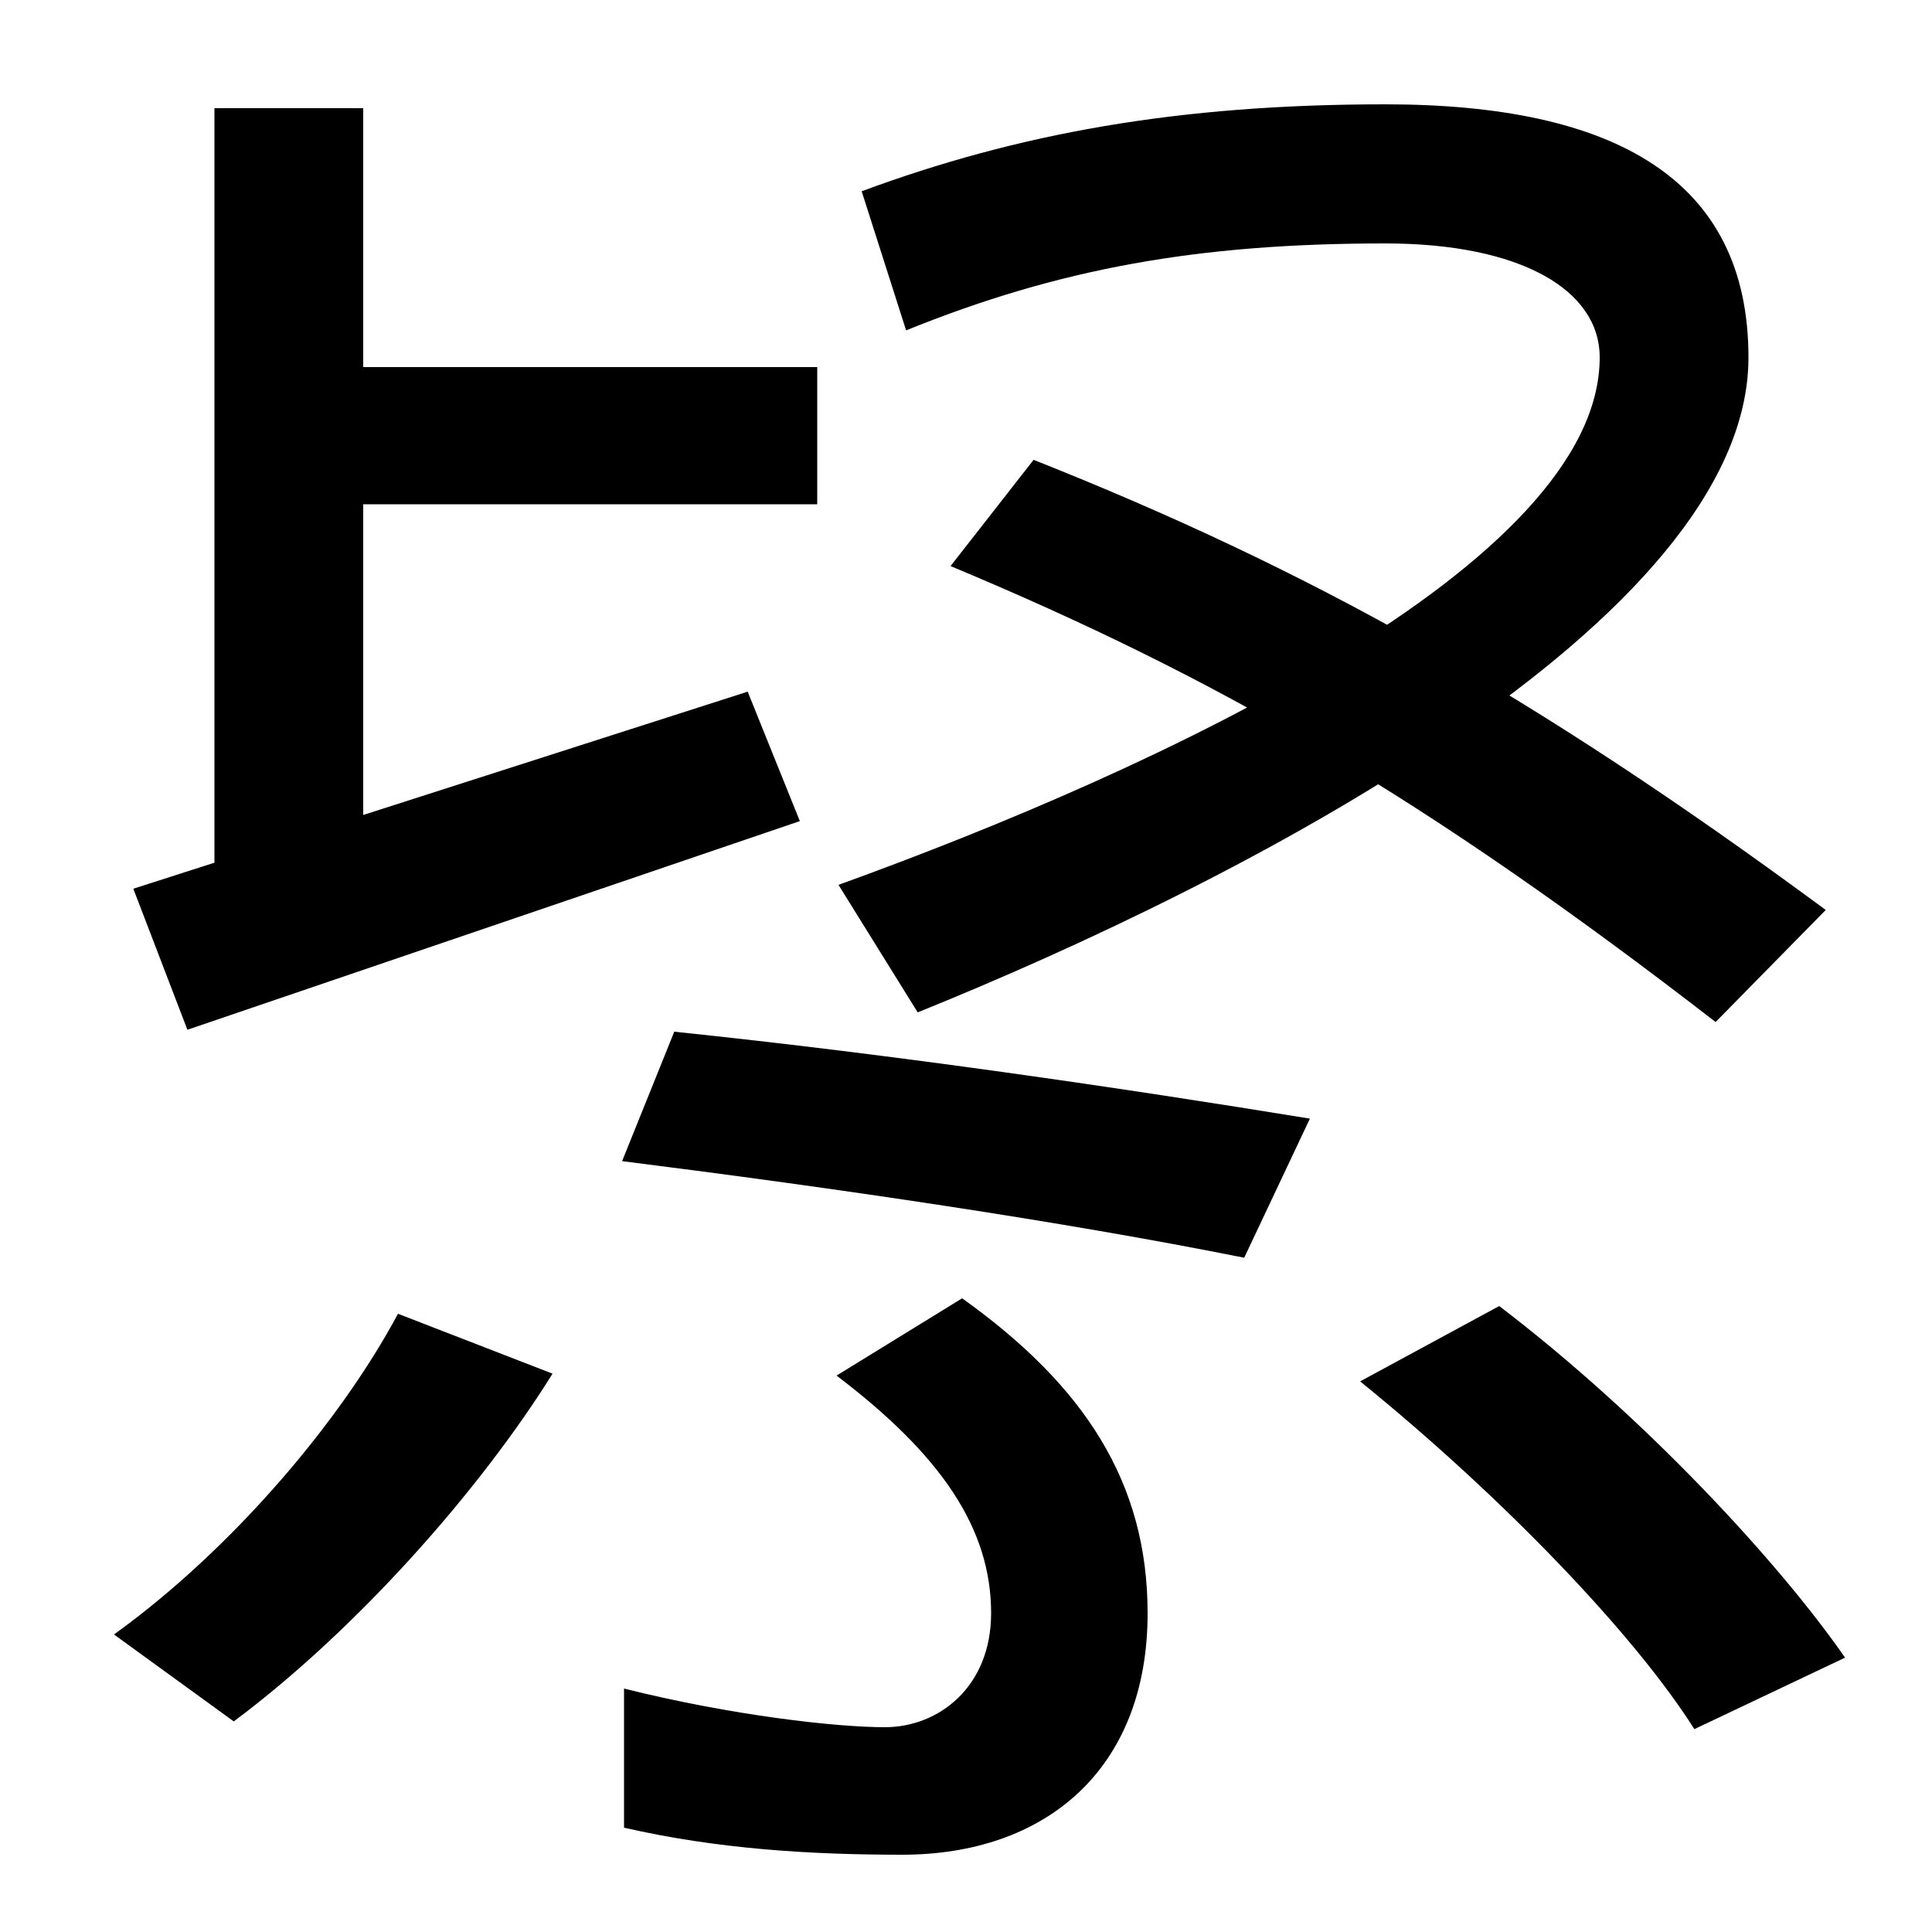 <svg xmlns="http://www.w3.org/2000/svg" width="1000" height="1000"><path d="M97 347 414 455 387 522 69 420ZM188 405V824H111V405ZM149 690V619H423V690ZM434 422 475 356C641 423 905 558 905 695C905 787 836 826 717 826C610 826 527 811 446 781L469 709C548 741 620 754 717 754C787 754 828 730 828 695C828 588 600 482 434 422ZM888 351 945 409C792 522 676 586 535 642L492 587C631 529 738 467 888 351ZM349 346 322 279C433 265 549 248 644 229L678 301C580 317 464 334 349 346ZM467 -80C541 -80 594 -36 594 45C594 113 561 163 498 208L433 168C487 127 513 89 513 45C513 7 486 -14 458 -14C433 -14 379 -8 323 6V-66C371 -77 419 -80 467 -80ZM59 34 121 -11C184 36 248 108 286 169L206 200C176 144 120 78 59 34ZM877 -15 955 22C921 71 852 146 776 204L704 165C778 105 846 34 877 -15Z" transform="translate(0, 880) scale(1,-1)" /></svg>